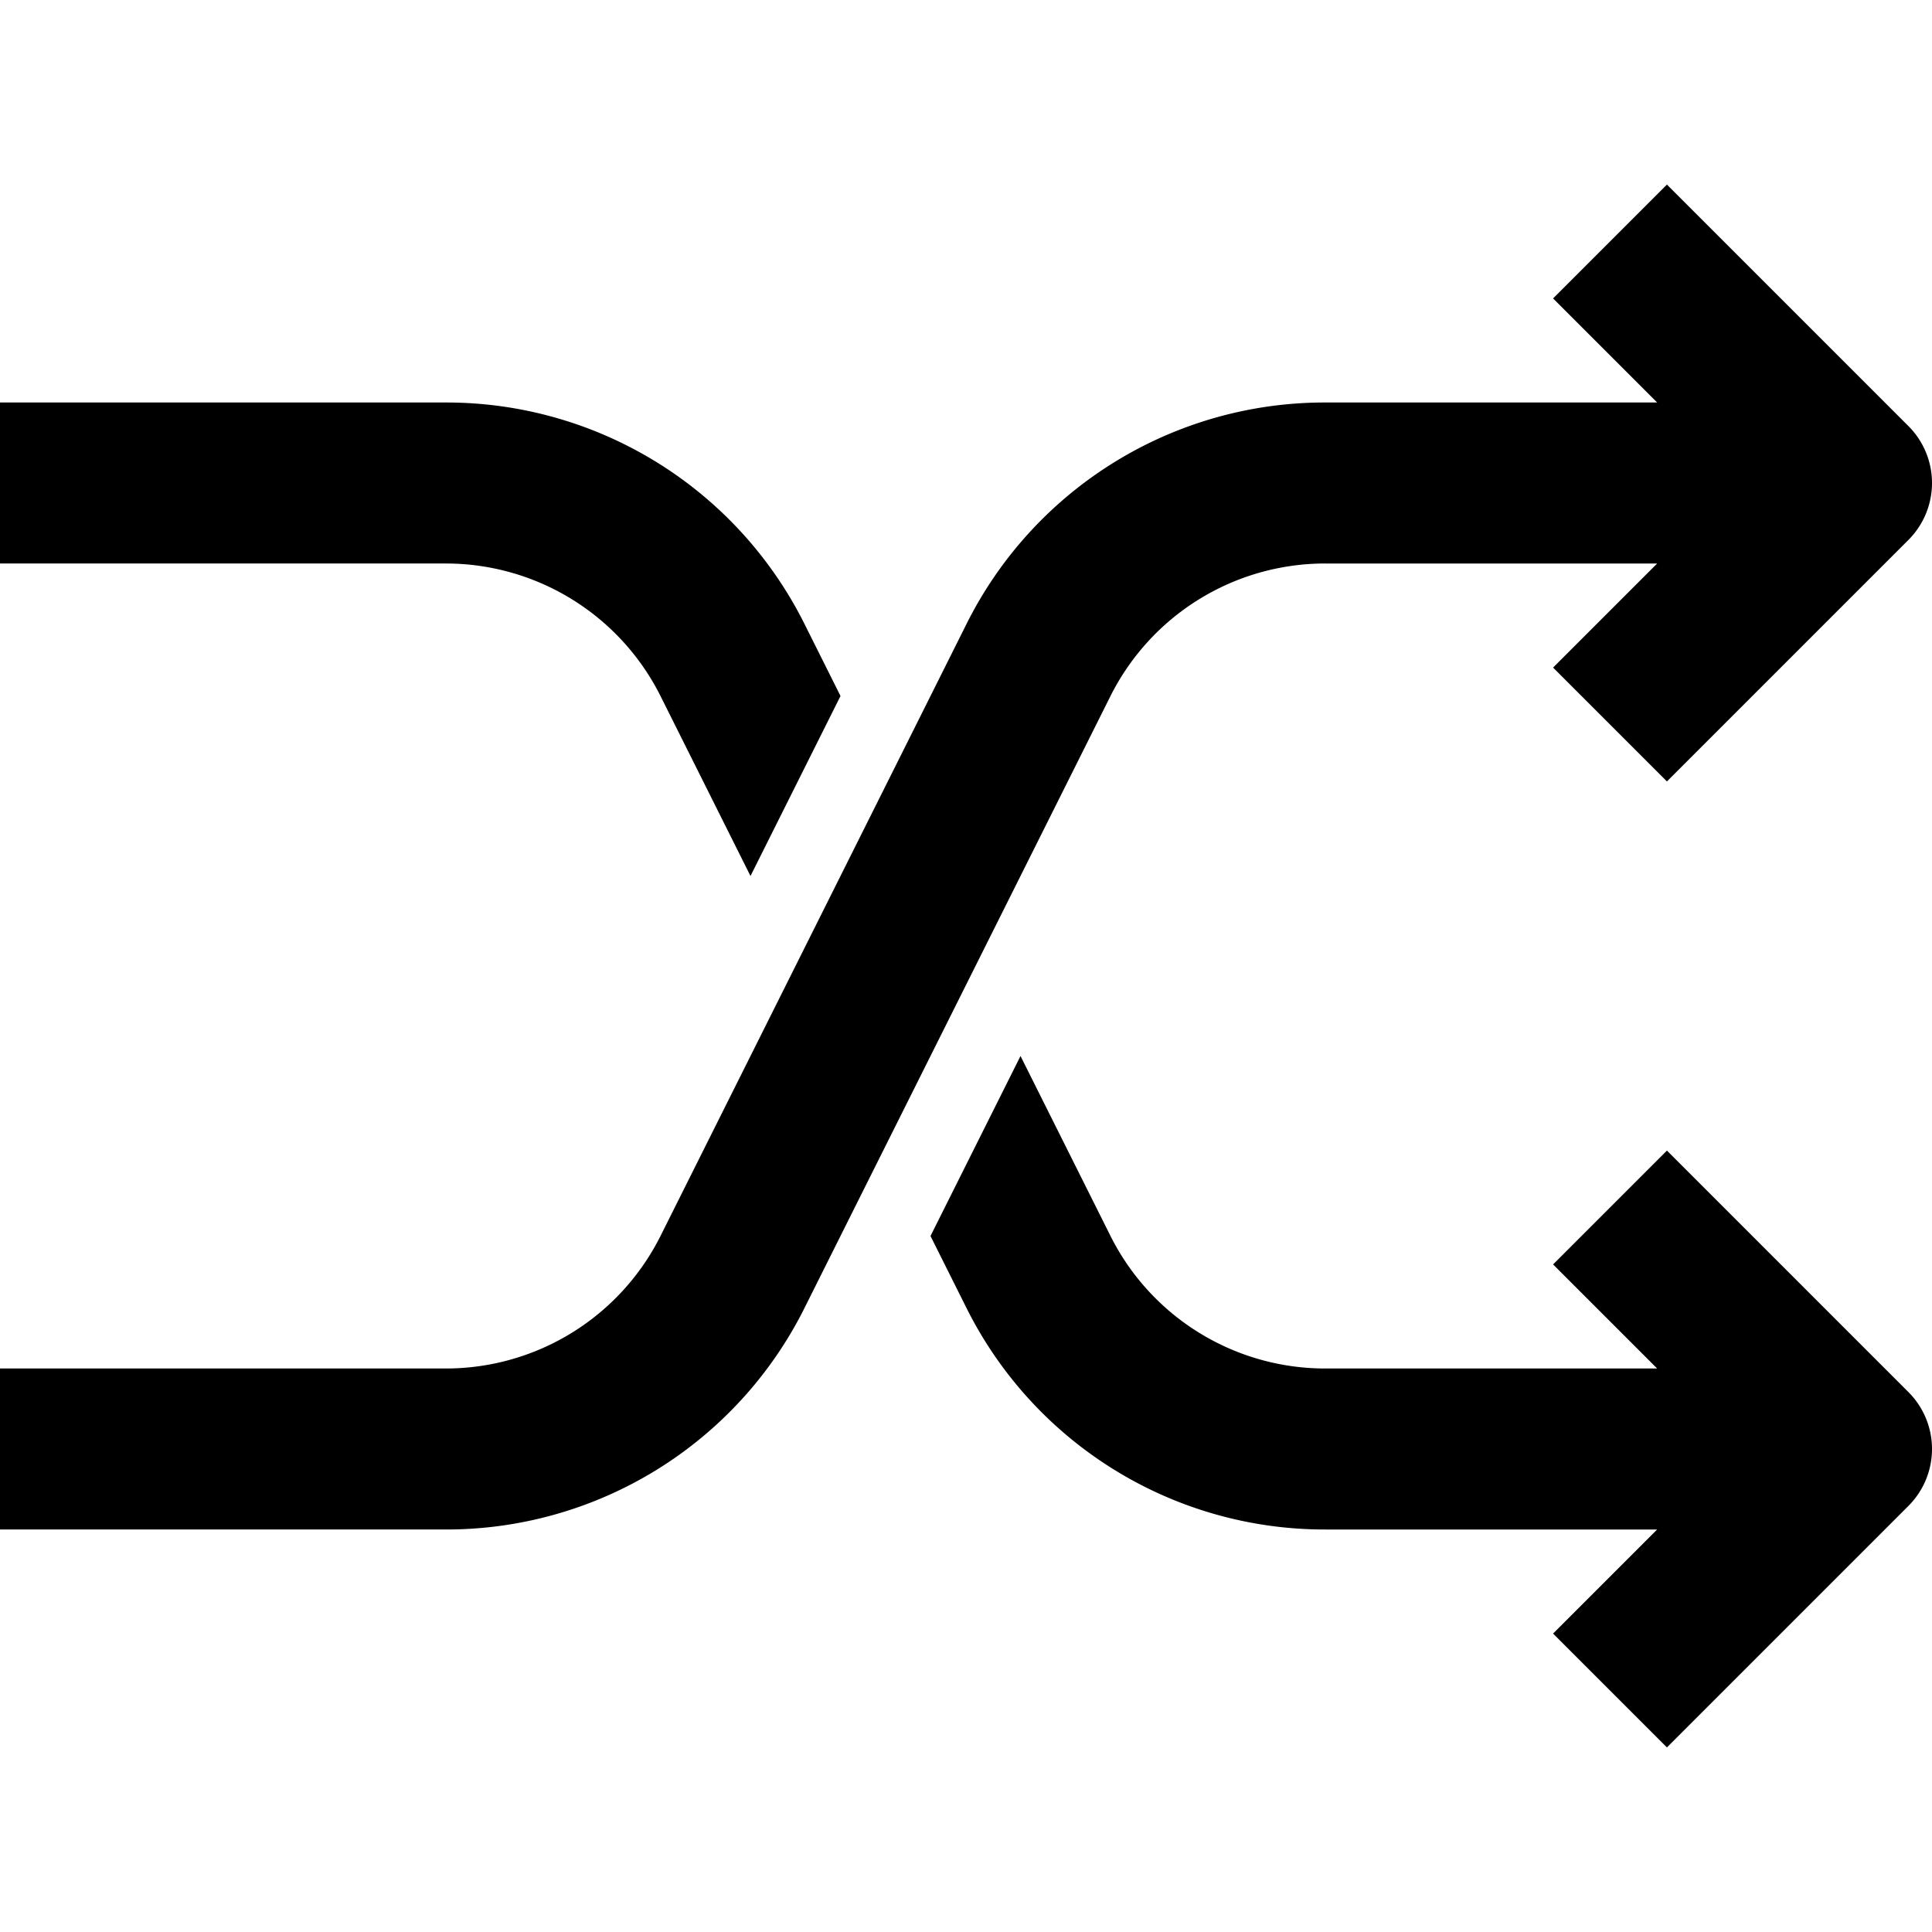 <svg xmlns="http://www.w3.org/2000/svg" height="512" viewBox="0 0 192 192" width="512"><path d="m65.689 69.268 8.894 17.788 8.945-17.889-3.528-7.056a39.782 39.782 0 0 0 -35.777-22.111h-44.223v16h44.223a23.868 23.868 0 0 1 21.466 13.268z"></path><path d="m165.657 114.343-11.314 11.314 10.343 10.343h-32.909a23.868 23.868 0 0 1 -21.466-13.268l-8.894-17.788-8.945 17.889 3.528 7.056a39.782 39.782 0 0 0 35.777 22.111h32.909l-10.343 10.343 11.314 11.314 24-24a8 8 0 0 0 0-11.314z"></path><path d="m189.657 42.343-24-24-11.314 11.314 10.343 10.343h-32.909a39.782 39.782 0 0 0 -35.777 22.111l-30.311 60.621a23.868 23.868 0 0 1 -21.466 13.268h-44.223v16h44.223a39.782 39.782 0 0 0 35.777-22.111l30.311-60.621a23.868 23.868 0 0 1 21.466-13.268h32.909l-10.343 10.343 11.314 11.314 24-24a8 8 0 0 0 0-11.314z"></path></svg>